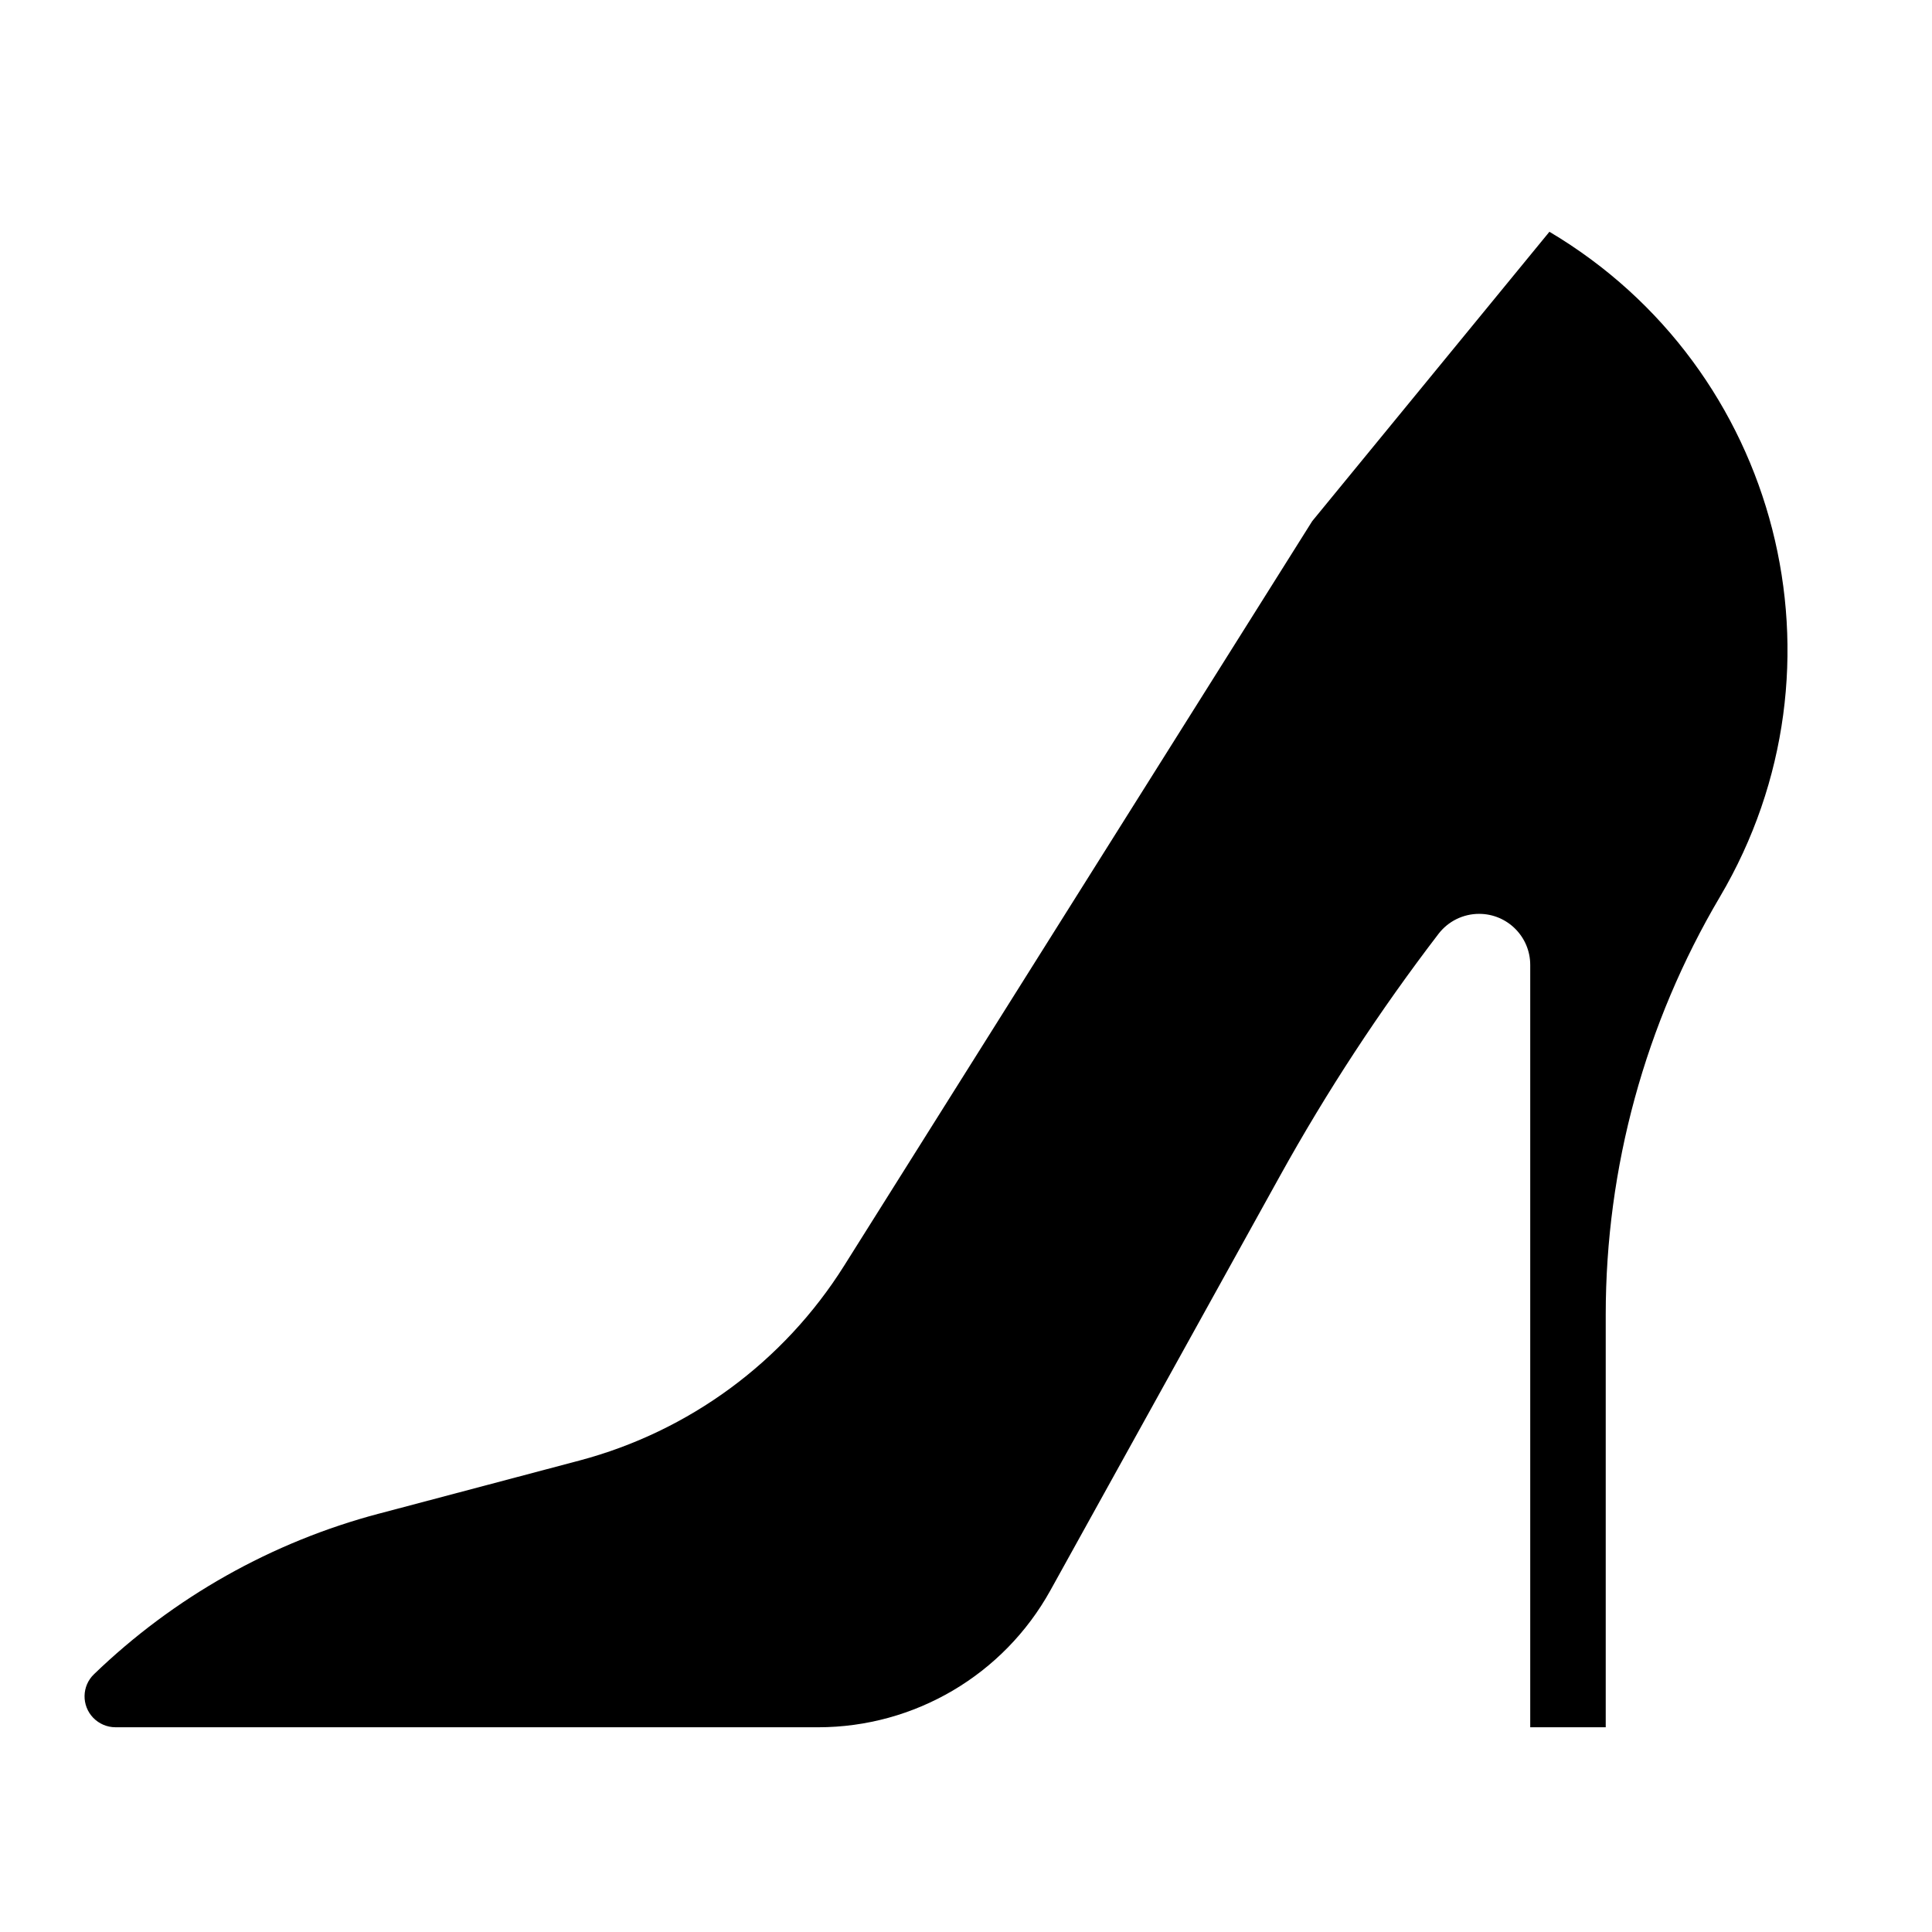 <?xml version="1.0" encoding="UTF-8"?>
<!-- Uploaded to: SVG Repo, www.svgrepo.com, Generator: SVG Repo Mixer Tools -->
<svg fill="#000000" width="800px" height="800px" version="1.1" viewBox="144 144 512 512" xmlns="http://www.w3.org/2000/svg">
 <path d="m244.51 545.11 53.082-14.062c29.059-7.723 54.109-26.145 70.113-51.621l124.04-197.31 62.867-76.695c61.086 36.238 81.305 115.13 45.172 176.27-19.801 33.543-30.25 71.773-30.25 110.7v109.35h-20.008v-202.03c0-7.465-6.062-13.531-13.543-13.531-4.219 0-8.184 1.949-10.75 5.285-15.598 20.367-29.66 41.832-42.078 64.258l-60.793 109.75c-12.398 22.383-35.969 36.27-61.559 36.27l-186.21-0.004c-2.223 0-4.348-0.918-5.891-2.508-3.141-3.266-3.043-8.434 0.211-11.551 21.156-20.41 47.176-35.07 75.598-42.578z"/>
</svg>